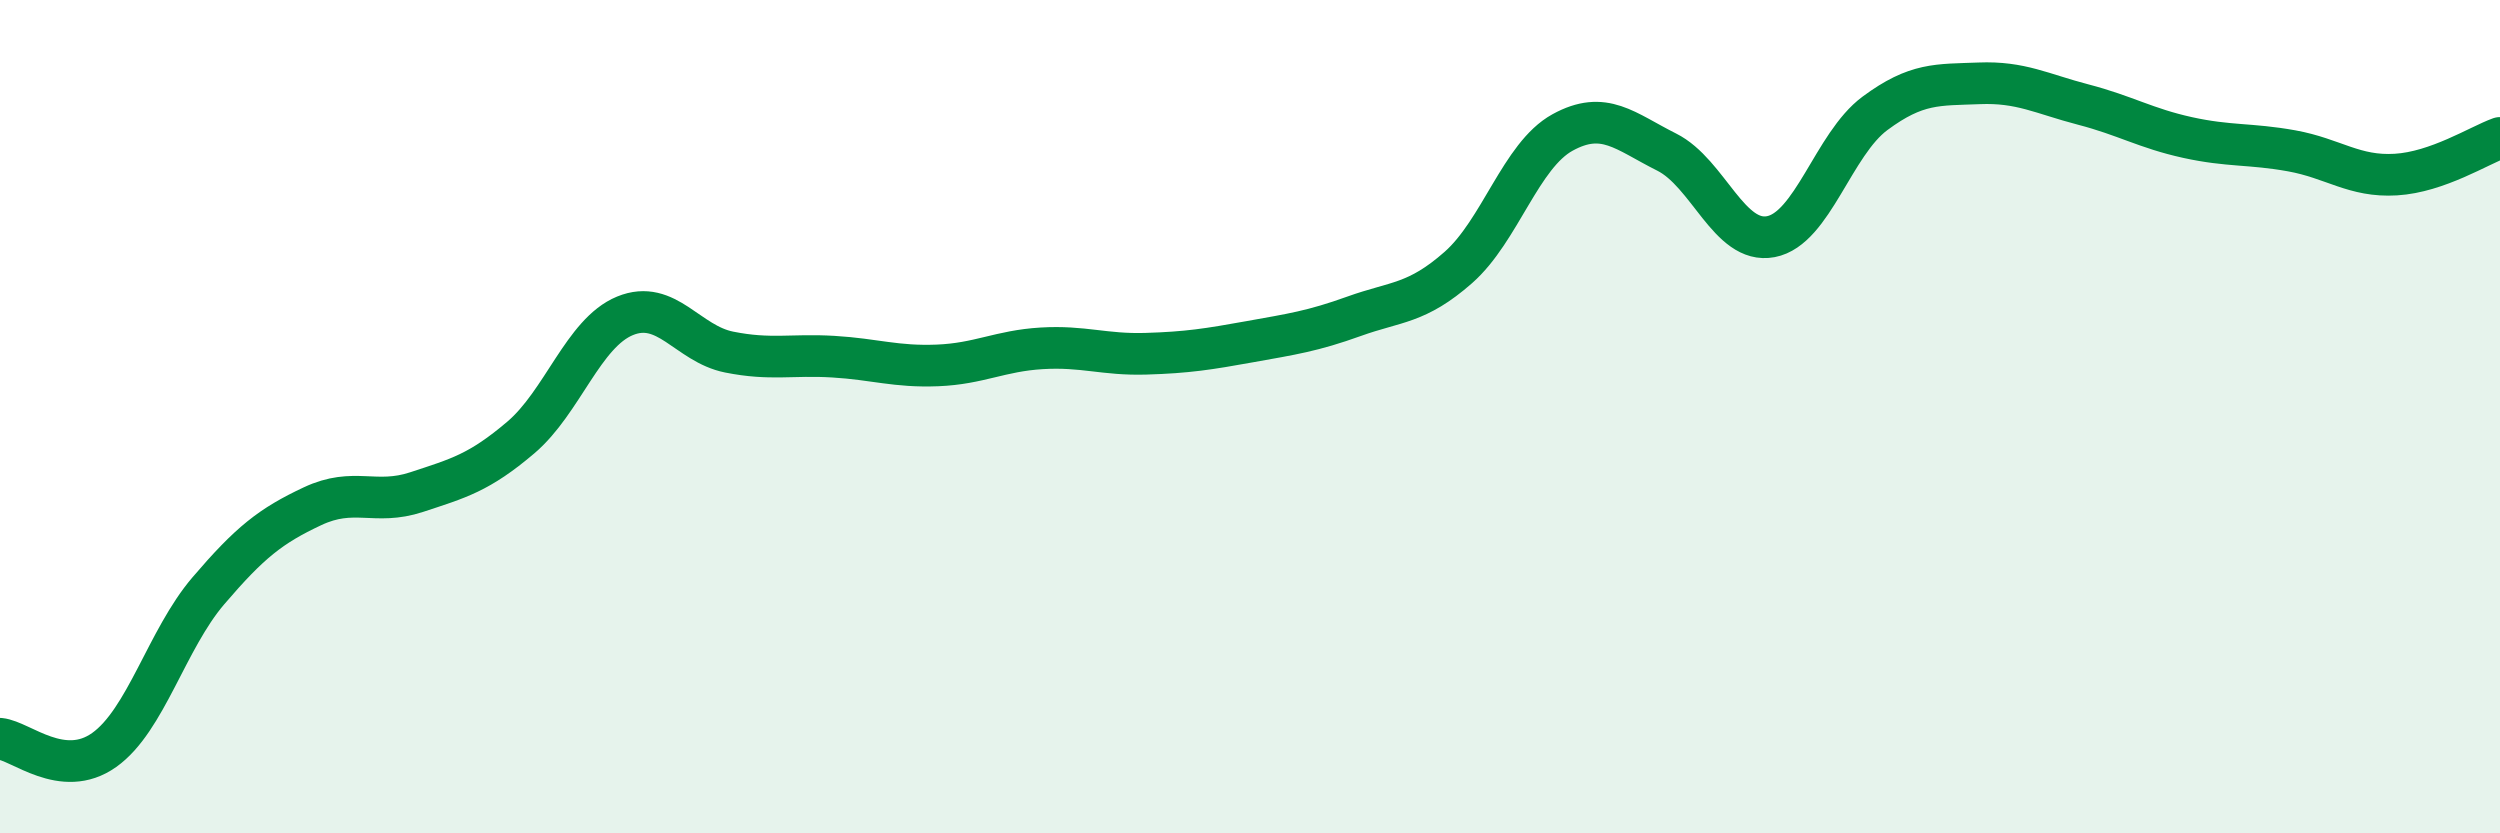 
    <svg width="60" height="20" viewBox="0 0 60 20" xmlns="http://www.w3.org/2000/svg">
      <path
        d="M 0,17.73 C 0.5,17.78 1.5,18.71 2.5,18 C 3.5,17.29 4,15.35 5,14.18 C 6,13.01 6.5,12.62 7.5,12.15 C 8.5,11.68 9,12.14 10,11.81 C 11,11.48 11.5,11.35 12.5,10.5 C 13.5,9.65 14,7.99 15,7.58 C 16,7.17 16.5,8.25 17.5,8.45 C 18.5,8.65 19,8.5 20,8.56 C 21,8.62 21.5,8.81 22.5,8.77 C 23.5,8.73 24,8.42 25,8.36 C 26,8.3 26.5,8.52 27.5,8.49 C 28.5,8.46 29,8.38 30,8.2 C 31,8.02 31.5,7.95 32.5,7.59 C 33.5,7.23 34,7.3 35,6.42 C 36,5.54 36.5,3.73 37.5,3.18 C 38.5,2.63 39,3.15 40,3.65 C 41,4.15 41.5,5.87 42.5,5.68 C 43.5,5.49 44,3.46 45,2.72 C 46,1.98 46.5,2.04 47.5,2 C 48.5,1.96 49,2.25 50,2.51 C 51,2.77 51.5,3.08 52.5,3.3 C 53.5,3.52 54,3.44 55,3.62 C 56,3.8 56.5,4.25 57.5,4.19 C 58.5,4.13 59.5,3.49 60,3.31L60 20L0 20Z"
        fill="#008740"
        opacity="0.1"
        stroke-linecap="round"
        stroke-linejoin="round"
      />
      <path
        d="M 0,17.73 C 0.5,17.78 1.5,18.71 2.5,18 C 3.5,17.29 4,15.35 5,14.18 C 6,13.01 6.5,12.62 7.5,12.15 C 8.5,11.68 9,12.14 10,11.81 C 11,11.48 11.5,11.35 12.5,10.5 C 13.5,9.65 14,7.99 15,7.58 C 16,7.17 16.5,8.25 17.5,8.45 C 18.5,8.65 19,8.5 20,8.56 C 21,8.62 21.5,8.81 22.5,8.77 C 23.5,8.73 24,8.42 25,8.36 C 26,8.3 26.5,8.52 27.5,8.49 C 28.5,8.46 29,8.38 30,8.2 C 31,8.02 31.5,7.95 32.5,7.59 C 33.5,7.23 34,7.3 35,6.42 C 36,5.54 36.5,3.73 37.5,3.18 C 38.5,2.63 39,3.15 40,3.65 C 41,4.15 41.5,5.87 42.5,5.68 C 43.5,5.49 44,3.46 45,2.72 C 46,1.98 46.5,2.04 47.5,2 C 48.5,1.96 49,2.25 50,2.51 C 51,2.77 51.5,3.08 52.5,3.3 C 53.5,3.52 54,3.44 55,3.62 C 56,3.8 56.5,4.25 57.5,4.19 C 58.5,4.13 59.5,3.49 60,3.31"
        stroke="#008740"
        stroke-width="1"
        fill="none"
        stroke-linecap="round"
        stroke-linejoin="round"
      />
    </svg>
  